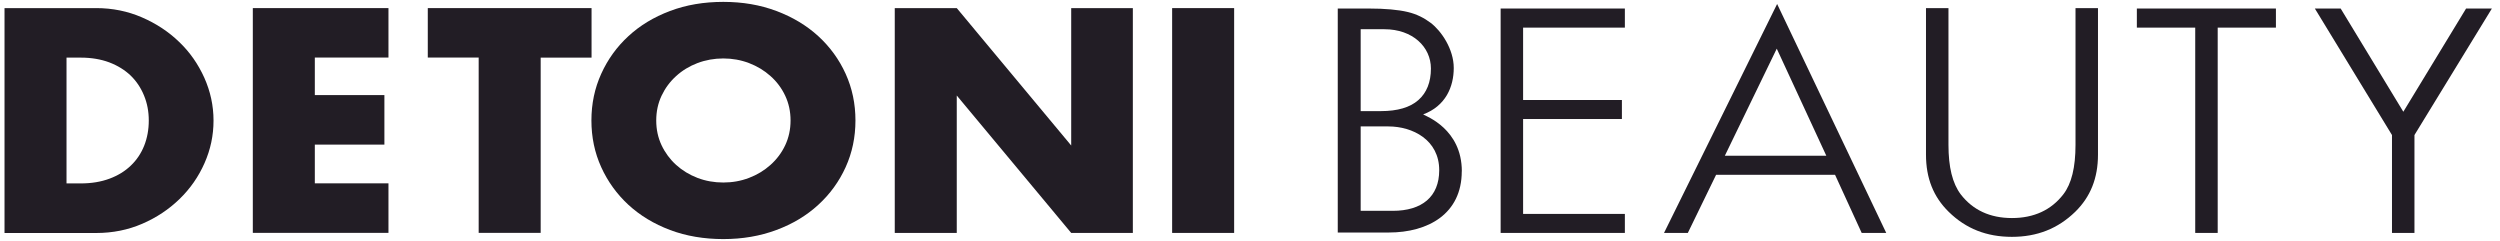 <svg width="166" height="16" viewBox="0 0 166 16" fill="none" xmlns="http://www.w3.org/2000/svg">
<path d="M0.3 0.538H6.387C7.465 0.538 8.475 0.743 9.42 1.151C10.366 1.56 11.193 2.103 11.898 2.786C12.607 3.463 13.158 4.257 13.567 5.163C13.971 6.068 14.178 7.016 14.178 8.005C14.178 8.994 13.981 9.922 13.582 10.828C13.183 11.733 12.631 12.527 11.922 13.214C11.213 13.902 10.391 14.45 9.445 14.858C8.5 15.267 7.48 15.471 6.392 15.471H0.3V0.538ZM4.417 12.179H5.362C6.077 12.179 6.712 12.072 7.273 11.863C7.835 11.654 8.307 11.362 8.692 10.99C9.076 10.623 9.371 10.182 9.573 9.676C9.775 9.17 9.879 8.608 9.879 8.005C9.879 7.401 9.775 6.858 9.563 6.342C9.352 5.827 9.056 5.386 8.672 5.014C8.288 4.648 7.815 4.355 7.254 4.141C6.692 3.932 6.062 3.826 5.362 3.826H4.417V12.179Z" fill="#221D25"/>
<path d="M25.794 3.821H20.904V6.314H25.524V9.602H20.904V12.174H25.794V15.462H16.787V0.538H25.794V3.826V3.821Z" fill="#221D25"/>
<path d="M35.901 3.821V15.462H31.784V3.821H28.405V0.538H39.279V3.826H35.901V3.821Z" fill="#221D25"/>
<path d="M39.27 8C39.27 6.89 39.486 5.86 39.92 4.903C40.353 3.946 40.954 3.111 41.727 2.4C42.495 1.69 43.416 1.133 44.49 0.729C45.559 0.325 46.74 0.125 48.026 0.125C49.311 0.125 50.473 0.325 51.552 0.729C52.63 1.133 53.556 1.69 54.334 2.4C55.112 3.115 55.718 3.946 56.152 4.903C56.585 5.86 56.802 6.89 56.802 8C56.802 9.11 56.585 10.141 56.152 11.097C55.718 12.054 55.112 12.889 54.334 13.6C53.556 14.315 52.63 14.872 51.552 15.271C50.473 15.675 49.296 15.875 48.026 15.875C46.755 15.875 45.559 15.675 44.49 15.271C43.421 14.867 42.5 14.31 41.727 13.6C40.959 12.889 40.353 12.054 39.92 11.097C39.486 10.141 39.27 9.105 39.27 8ZM43.574 8C43.574 8.594 43.692 9.142 43.928 9.644C44.165 10.145 44.49 10.582 44.894 10.948C45.297 11.315 45.77 11.603 46.312 11.812C46.849 12.017 47.42 12.119 48.026 12.119C48.632 12.119 49.198 12.017 49.735 11.812C50.272 11.608 50.749 11.32 51.163 10.948C51.577 10.577 51.902 10.145 52.138 9.644C52.374 9.142 52.493 8.594 52.493 8C52.493 7.406 52.374 6.858 52.138 6.356C51.902 5.855 51.577 5.418 51.163 5.052C50.749 4.68 50.276 4.397 49.735 4.188C49.198 3.984 48.627 3.881 48.026 3.881C47.425 3.881 46.854 3.984 46.312 4.188C45.775 4.392 45.302 4.68 44.894 5.052C44.485 5.423 44.165 5.855 43.928 6.356C43.692 6.858 43.574 7.406 43.574 8Z" fill="#221D25"/>
<path d="M59.412 15.462V0.538H63.529L71.128 9.662V0.538H75.221V15.466H71.128L63.529 6.342V15.466H59.412V15.462Z" fill="#221D25"/>
<path d="M81.947 0.538V15.466H77.83V0.538H81.947Z" fill="#221D25"/>
<path d="M107.891 1.834V0.566H99.642V15.466H107.891V14.204H101.134V7.903H107.694V6.64H101.134V1.834H107.891Z" fill="#221D25"/>
<path d="M121.848 11.608L123.616 15.466H125.246L118.001 0.264L110.491 15.466H112.072L113.948 11.608H121.843H121.848ZM117.977 3.231L121.267 10.34H114.53L117.977 3.231Z" fill="#221D25"/>
<path d="M133.584 15.727C135.263 15.727 136.642 15.183 137.794 14.064C138.809 13.071 139.306 11.826 139.306 10.271V0.538H137.814V9.616C137.814 11.125 137.548 12.198 137.006 12.903C136.199 13.948 135.051 14.478 133.594 14.478C132.136 14.478 130.998 13.948 130.191 12.903C129.644 12.175 129.378 11.102 129.378 9.616V0.538H127.886V10.275C127.886 11.831 128.378 13.071 129.398 14.069C130.54 15.188 131.914 15.727 133.594 15.727H133.584Z" fill="#221D25"/>
<path d="M151.121 0.566H141.887V1.834H145.763V15.466H147.255V1.834H151.121V0.566Z" fill="#221D25"/>
<path d="M163.748 0.566L159.581 7.42L155.42 0.566H153.706L158.828 8.966V15.466H160.32V8.966L165.461 0.566H163.748Z" fill="#221D25"/>
<path d="M97.066 11.38C97.066 8.562 94.693 7.722 94.496 7.596C95.988 7.044 96.529 5.767 96.529 4.513C96.529 3.259 95.702 2.052 94.998 1.518C94.579 1.202 94.082 0.942 93.481 0.798C92.846 0.645 91.969 0.566 90.871 0.566H88.827V15.439H92.21C94.835 15.439 97.061 14.194 97.061 11.376L97.066 11.38ZM90.349 1.941H91.925C93.806 1.941 95.013 3.12 95.013 4.55C95.013 5.456 94.732 6.161 94.175 6.649C93.629 7.132 92.792 7.378 91.693 7.378H90.349V1.941ZM90.349 8.395H92.191C93.796 8.395 95.564 9.286 95.564 11.302C95.564 13.071 94.407 13.999 92.481 13.999H90.349V8.39V8.395Z" fill="#221D25"/>
</svg>
